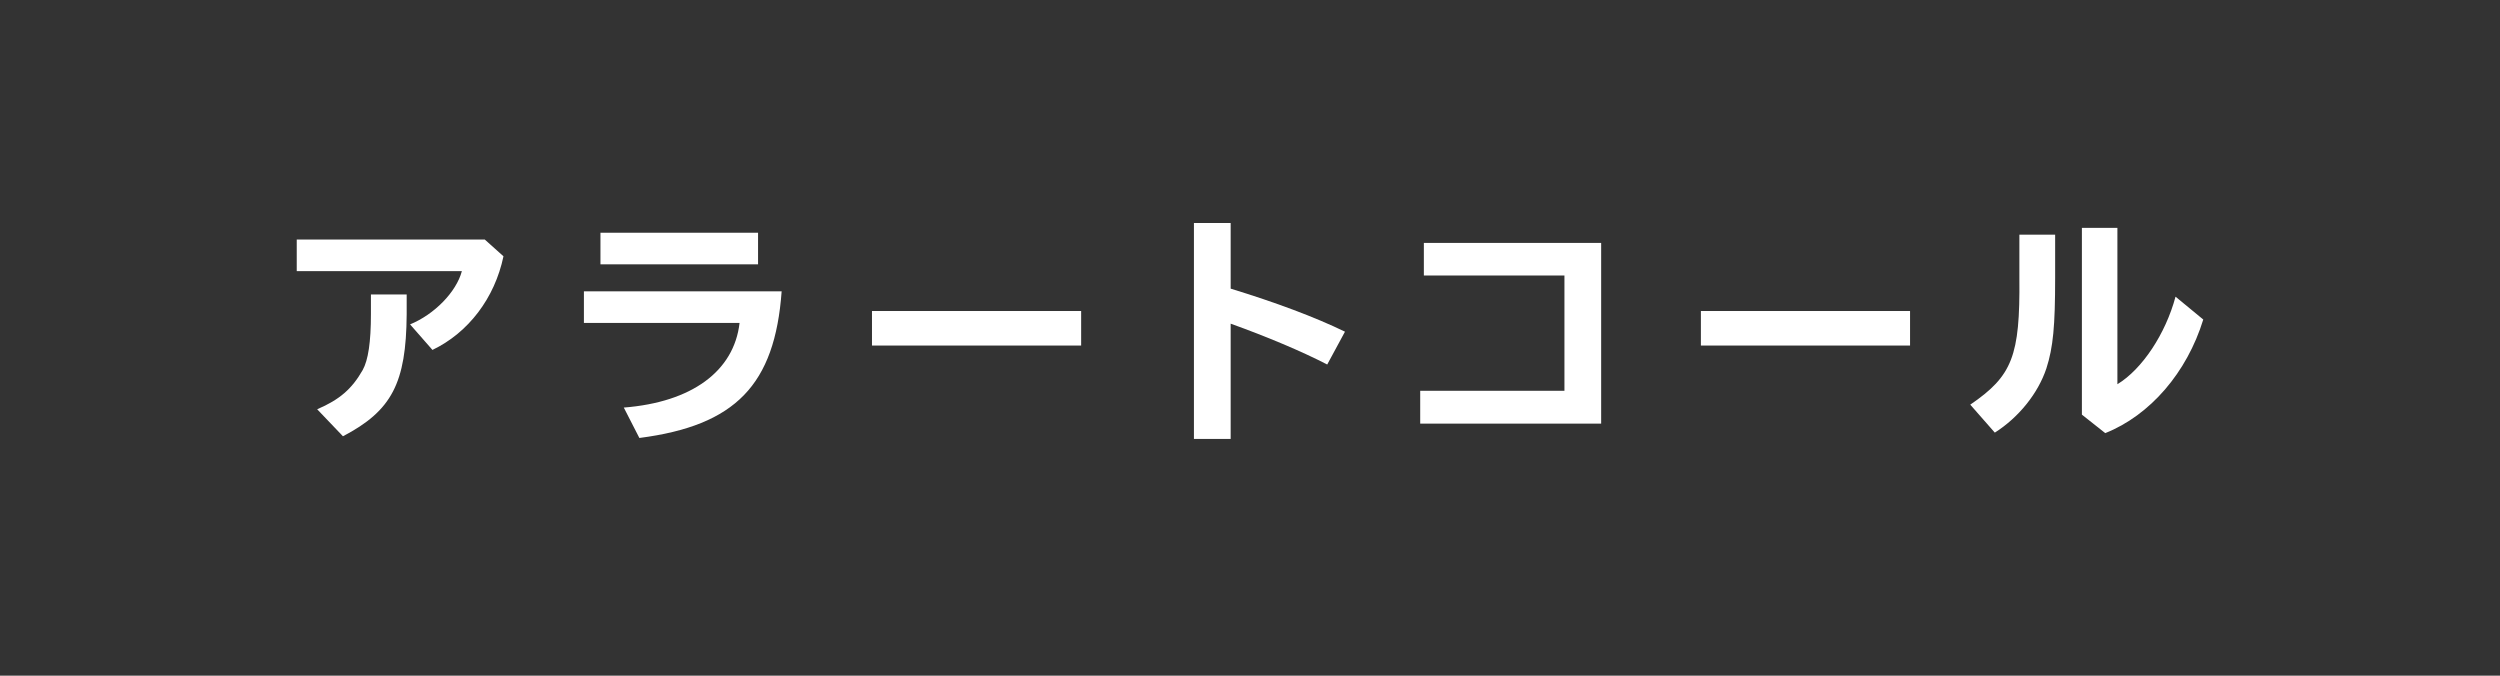 <?xml version="1.0" encoding="UTF-8"?><svg id="solution_logo_alertcall" xmlns="http://www.w3.org/2000/svg" viewBox="0 0 370 100"><rect x="0" y="0" width="370" height="100" fill="#333333" stroke="none"/><defs><style>.cls-1{fill:#fff;}</style></defs><g id="solution_logo_alertcall-2"><path class="cls-1" d="M71.743,35.448l2.771,2.483c-1.296,6.191-5.184,11.303-10.511,13.858l-3.312-3.779c3.6-1.477,6.839-4.788,7.667-7.884h-24.44v-4.679h27.824Zm-11.555,8.135v2.951c-.072,10.151-2.195,14.255-9.431,18.034l-3.815-3.995c3.348-1.44,5.146-3.024,6.73-5.796,.828-1.476,1.225-4.175,1.225-8.278v-2.916h5.291Z"/><path class="cls-1" d="M115.684,43.115c-1.008,13.858-6.839,19.869-21.058,21.705l-2.304-4.499c10.043-.792,16.306-5.363,17.134-12.526h-23.037v-4.68h29.265Zm-3.492-8.675v4.679h-23.324v-4.679h23.324Z"/><path class="cls-1" d="M160.01,46.03v5.111h-30.956v-5.111h30.956Z"/><path class="cls-1" d="M182.138,33v9.719c6.587,2.016,12.49,4.212,16.918,6.371l-2.628,4.859c-3.743-1.943-9.07-4.175-14.29-6.047v17.062h-5.436v-31.964h5.436Z"/><path class="cls-1" d="M236.971,35.952v26.744h-26.78v-4.859h21.346v-17.062h-20.806v-4.823h26.24Z"/><path class="cls-1" d="M282.688,46.03v5.111h-30.956v-5.111h30.956Z"/><path class="cls-1" d="M304.161,34.729v6.407c0,7.091-.288,10.258-1.296,13.39-1.224,3.672-4.067,7.235-7.631,9.503l-3.636-4.14c6.228-4.247,7.379-7.199,7.271-18.718v-6.442h5.292Zm9.215-1.009v23.146c3.671-2.231,7.127-7.451,8.603-12.958l4.104,3.383c-2.411,7.848-7.883,14.183-14.506,16.811l-3.456-2.736v-27.645h5.256Z"/></g></svg>